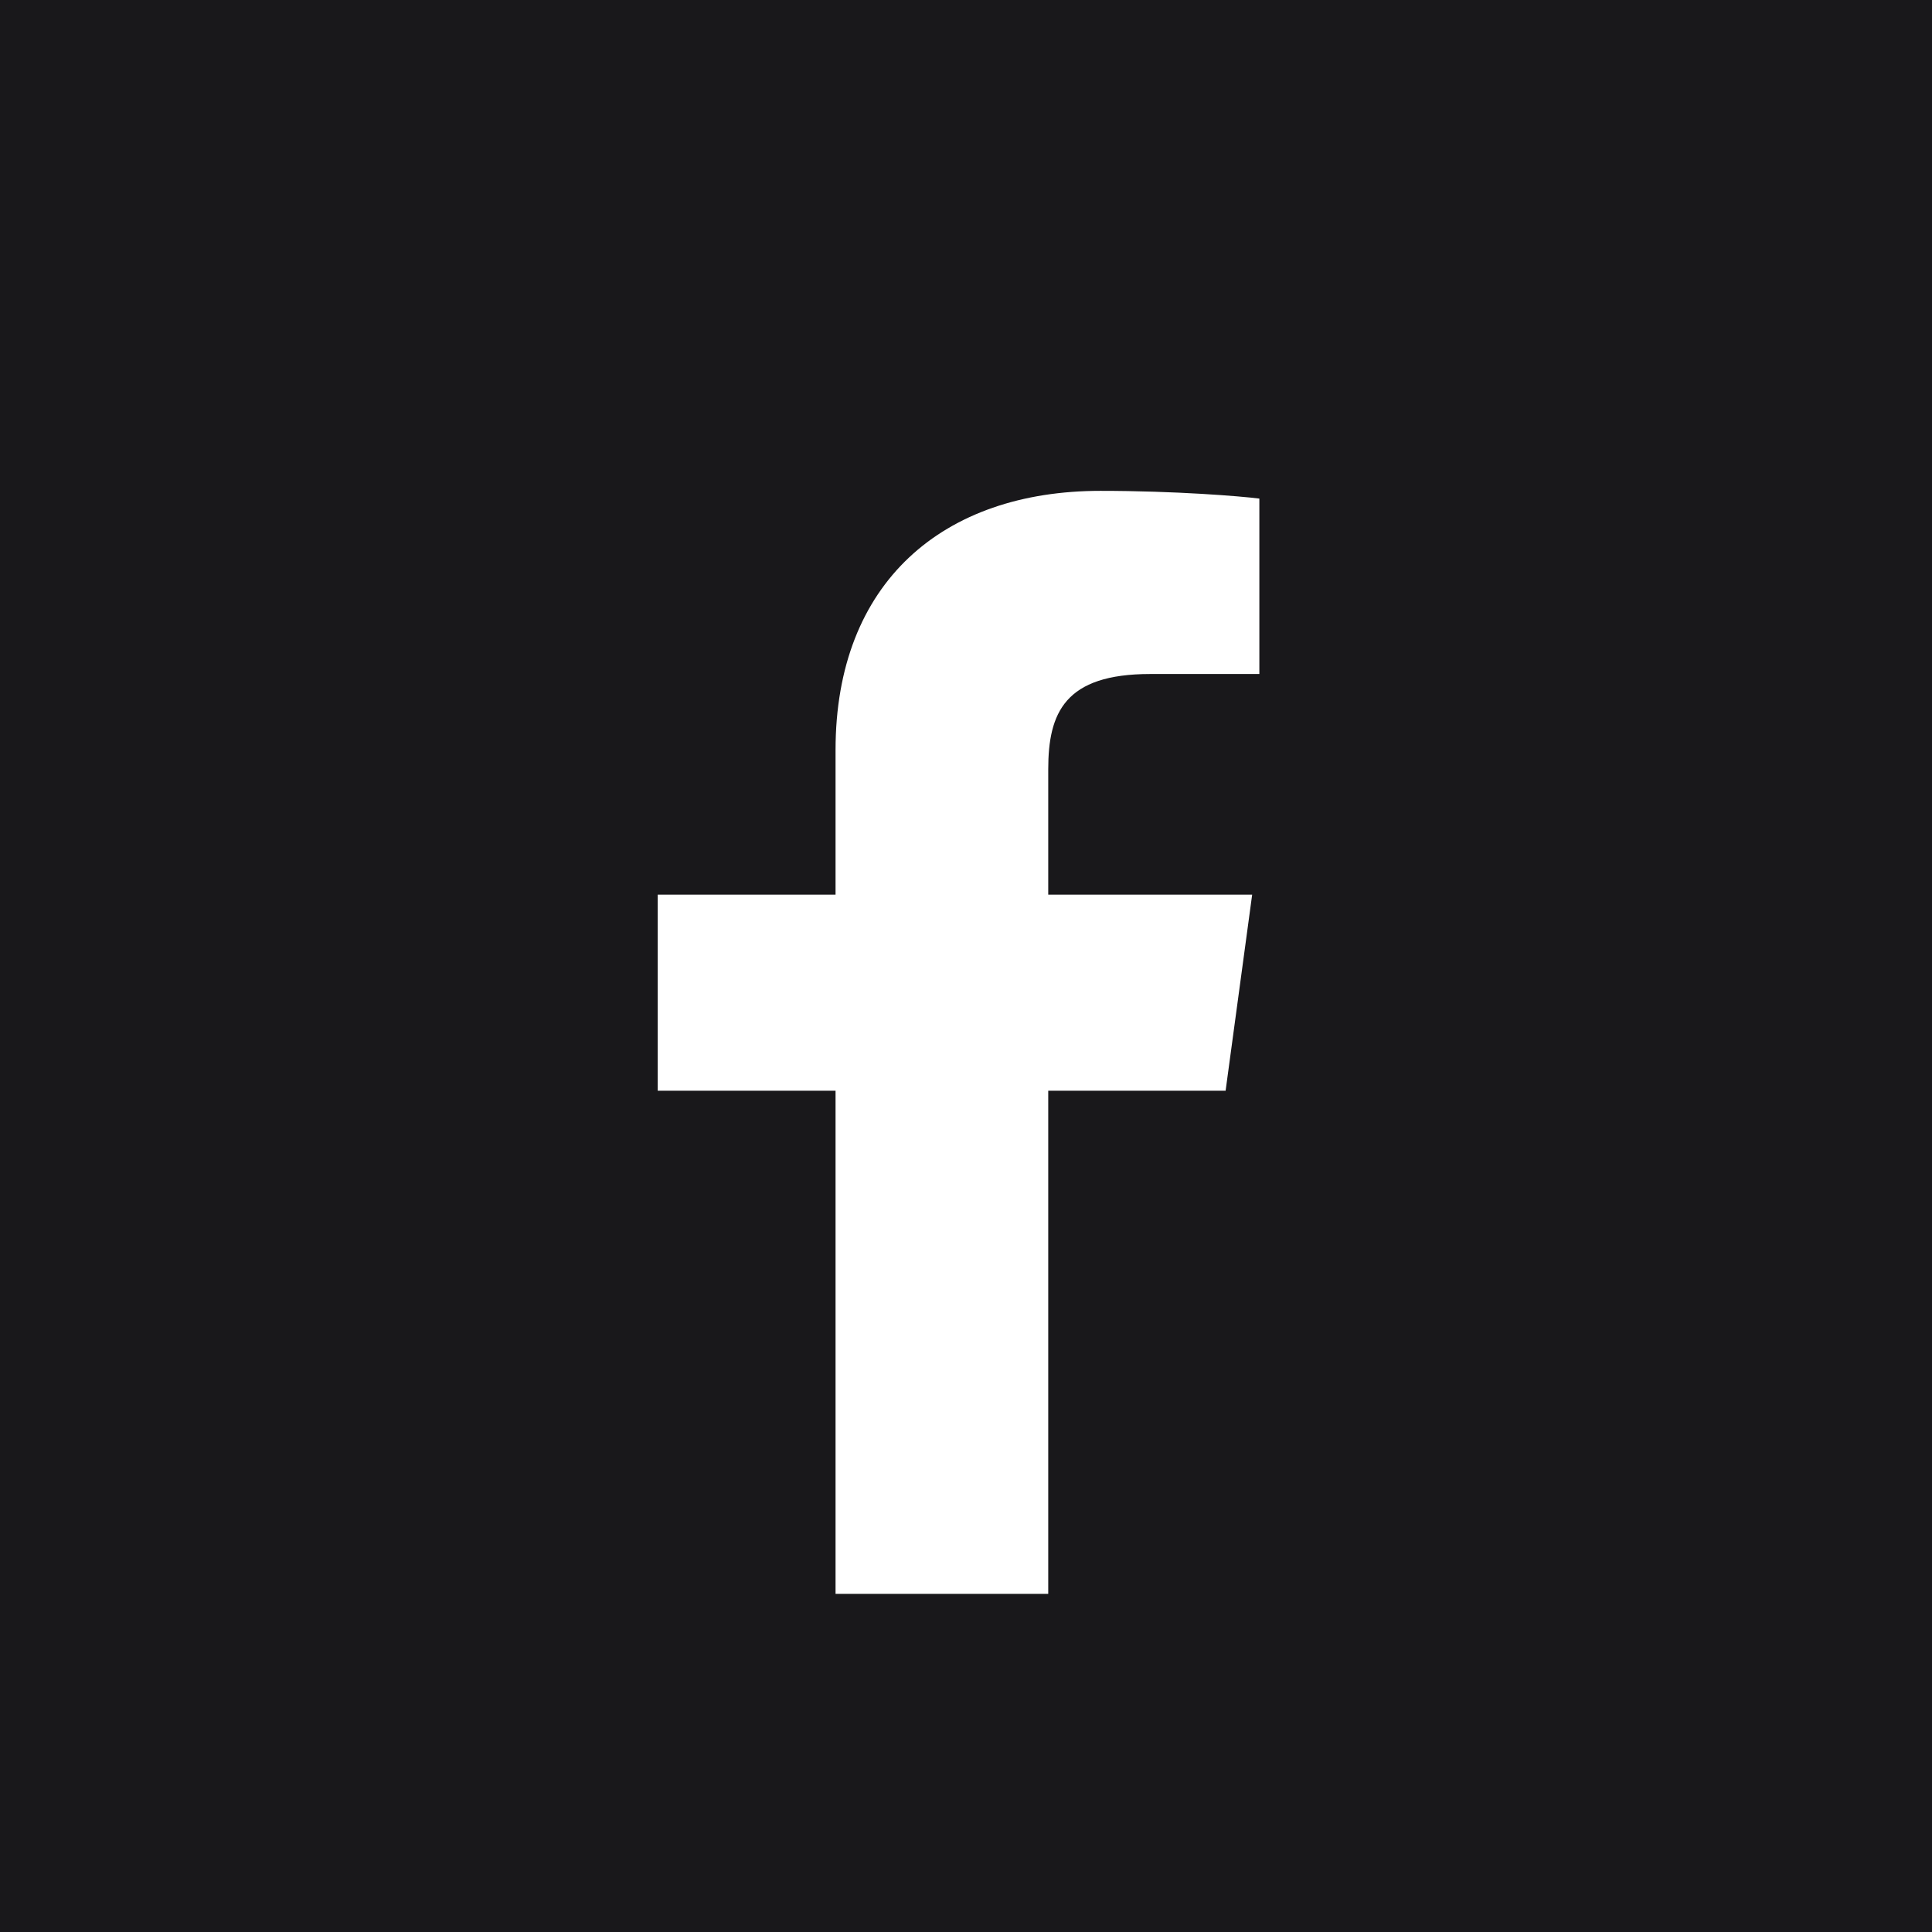 <svg width="94" height="94" viewBox="0 0 94 94" fill="none" xmlns="http://www.w3.org/2000/svg">
<rect width="94" height="94" fill="#19181B"/>
<path d="M51.001 77.549V53.069H59.631L60.923 43.529H51.001V37.438C51.001 34.675 51.806 32.793 55.967 32.793L61.273 32.791V24.258C60.355 24.142 57.205 23.882 53.541 23.882C45.89 23.882 40.653 28.328 40.653 36.493V43.529H32V53.069H40.653V77.549L51.001 77.549Z" fill="white"/>
</svg>
